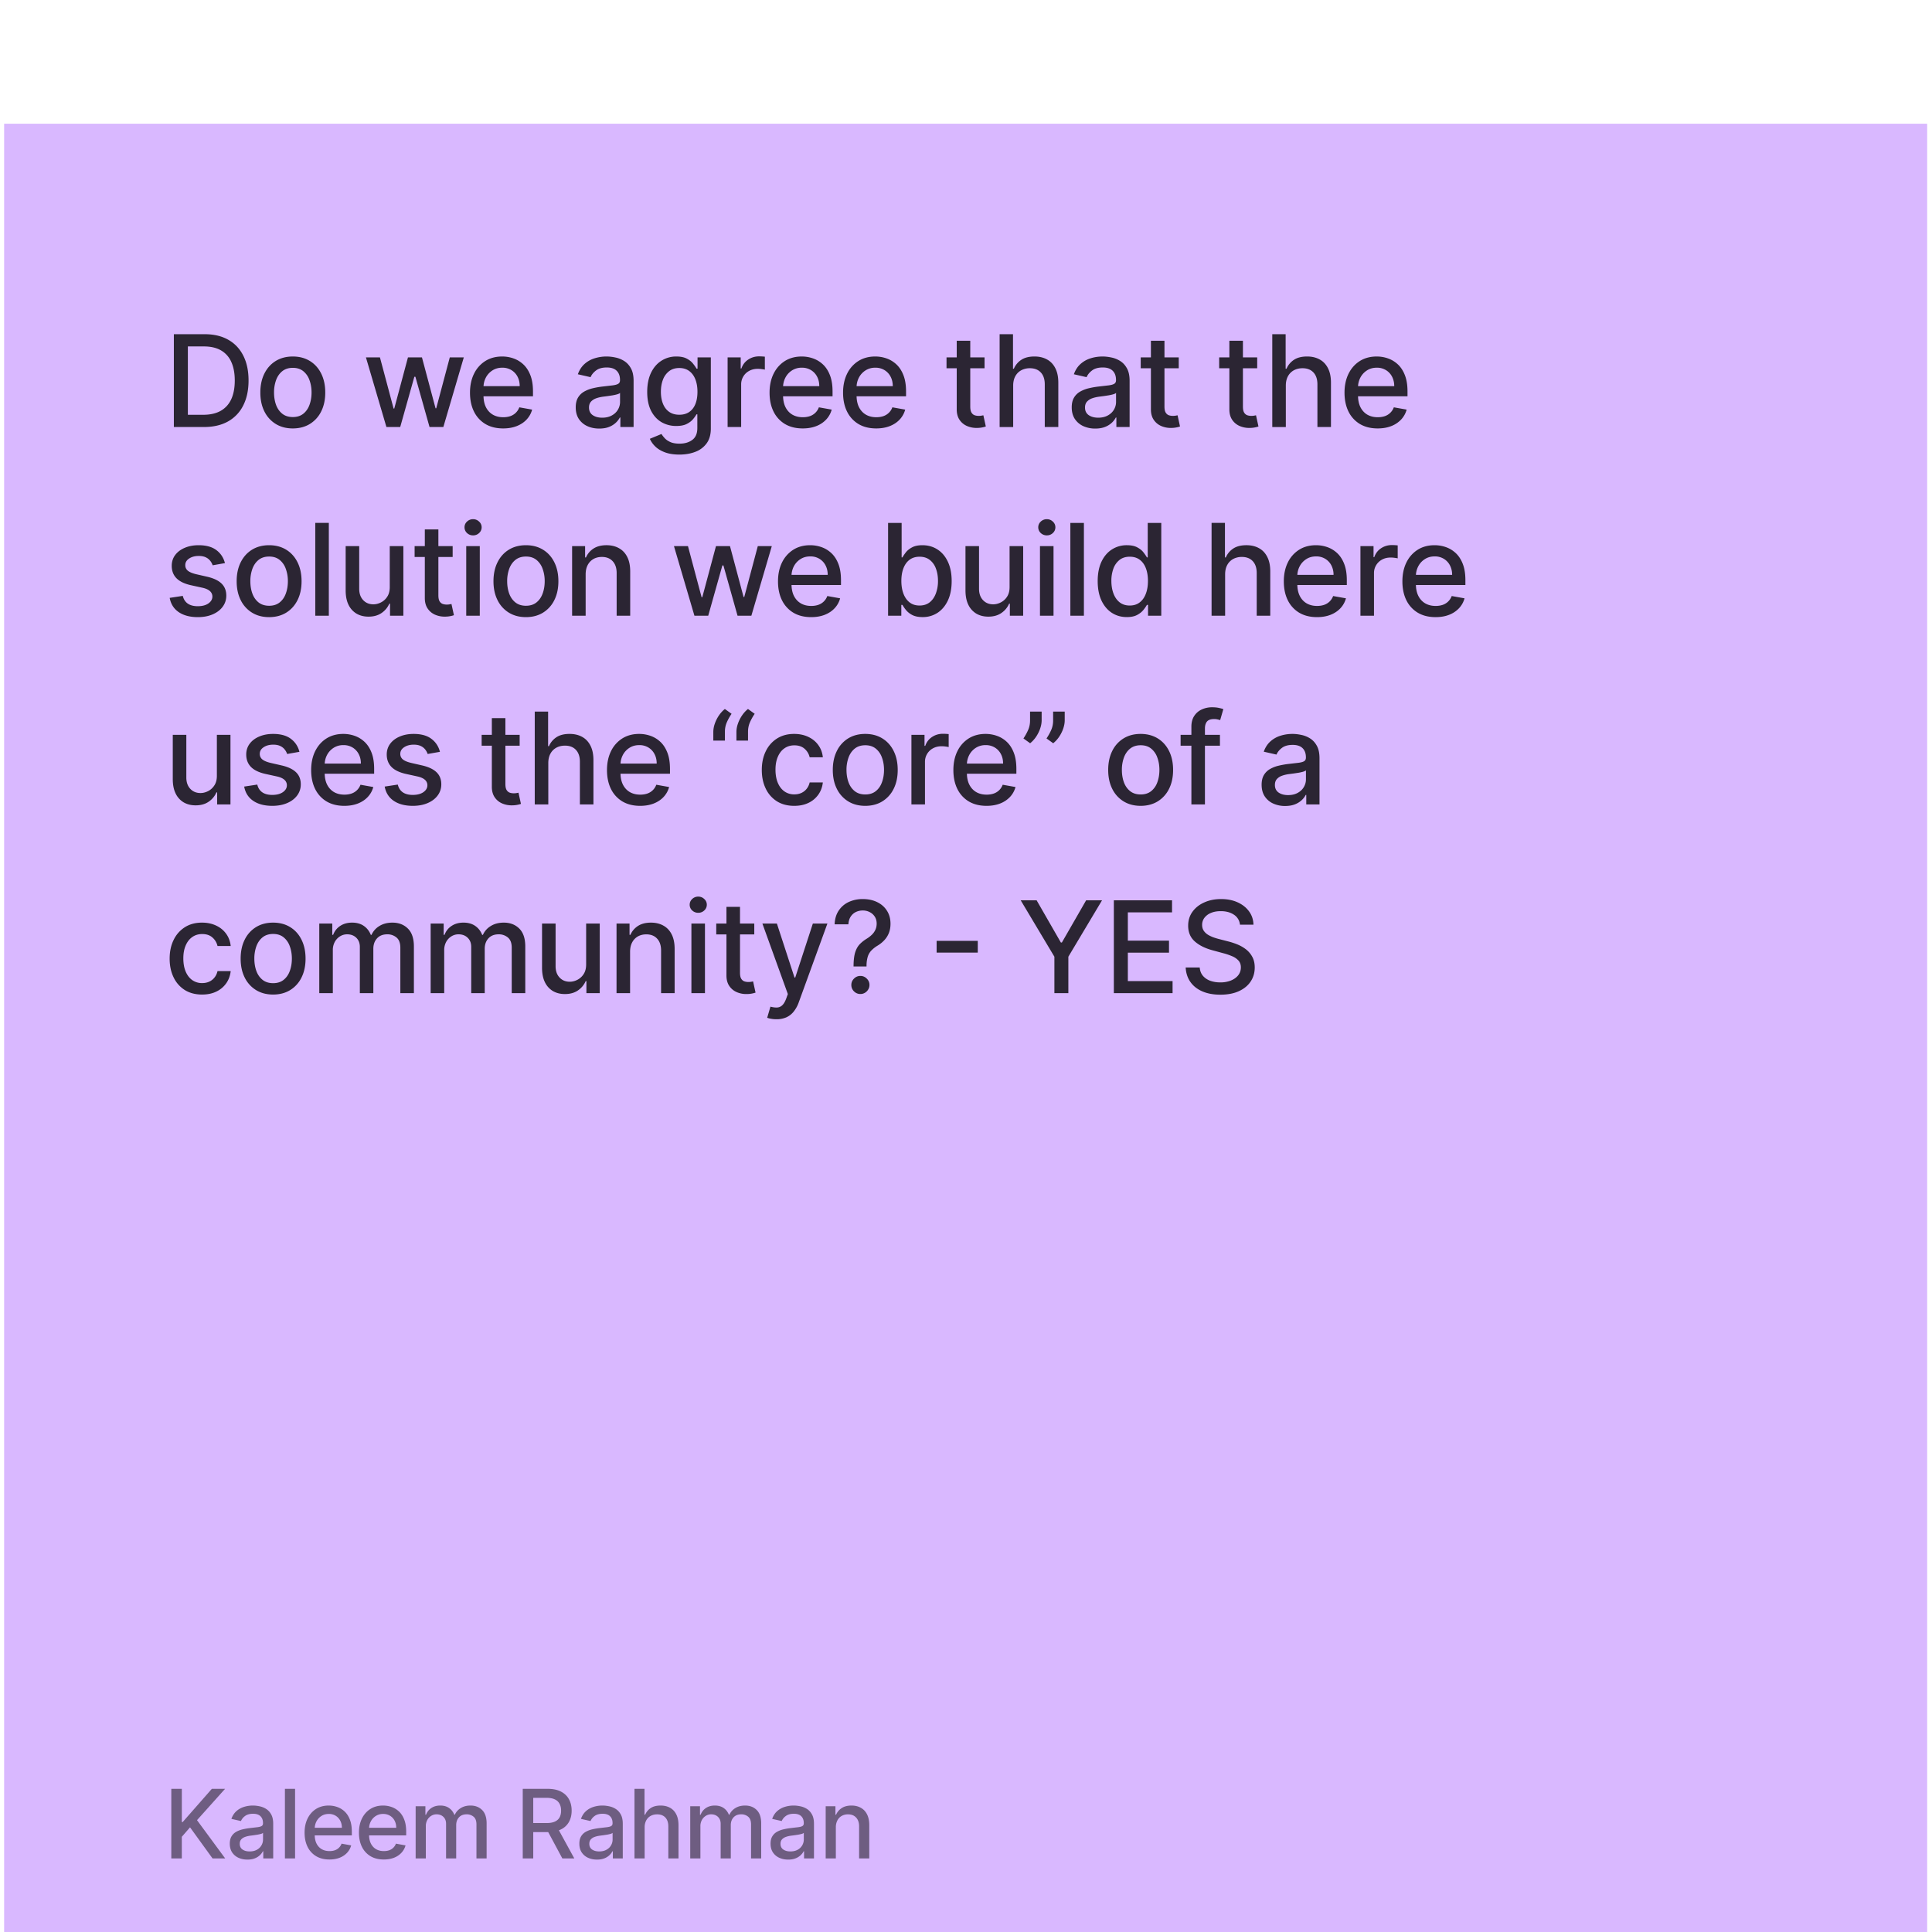 <svg xmlns="http://www.w3.org/2000/svg" width="215" height="215" fill="none"><g filter="url(#a)"><path fill="#D9B8FF" d="M.461.268h214v214h-214z"/><path fill="#000" fill-opacity=".8" d="M22.692 34.02h-3.344V23.692h3.45c1.012 0 1.88.207 2.607.62.726.41 1.283 1 1.67 1.77.39.767.585 1.686.585 2.759 0 1.076-.197 2-.59 2.774a4.141 4.141 0 0 1-1.695 1.785c-.74.414-1.634.62-2.683.62zm-1.785-1.361h1.7c.786 0 1.44-.148 1.96-.444.522-.3.912-.731 1.171-1.296.259-.568.388-1.26.388-2.078 0-.81-.13-1.498-.388-2.063a2.744 2.744 0 0 0-1.145-1.286c-.508-.292-1.138-.439-1.891-.439h-1.796v7.606zm11.676 1.518c-.726 0-1.36-.167-1.901-.5a3.367 3.367 0 0 1-1.261-1.396c-.3-.599-.449-1.298-.449-2.098 0-.804.15-1.507.449-2.108.3-.602.72-1.07 1.26-1.403.542-.332 1.176-.499 1.902-.499s1.36.167 1.901.5c.542.332.962.8 1.261 1.402.3.601.45 1.304.45 2.108 0 .8-.15 1.5-.45 2.098a3.376 3.376 0 0 1-1.26 1.397c-.542.332-1.176.499-1.902.499zm.005-1.266c.47 0 .86-.124 1.17-.373.31-.249.538-.58.686-.994.151-.413.227-.869.227-1.367 0-.494-.076-.948-.227-1.361a2.218 2.218 0 0 0-.686-1.004c-.31-.252-.7-.378-1.17-.378-.474 0-.867.126-1.18.378-.31.252-.54.587-.69 1.004a4.018 4.018 0 0 0-.223 1.361c0 .498.074.954.222 1.367.151.414.382.745.691.994.313.249.706.373 1.18.373zm10.415 1.11-2.28-7.747h1.559l1.518 5.689h.075l1.523-5.689h1.559l1.513 5.664h.075l1.508-5.664h1.559l-2.275 7.746H47.8l-1.574-5.593h-.116l-1.573 5.593h-1.533zm12.986.156c-.763 0-1.42-.163-1.971-.49a3.317 3.317 0 0 1-1.271-1.386c-.296-.599-.444-1.3-.444-2.103 0-.794.148-1.493.444-2.098a3.447 3.447 0 0 1 1.25-1.418c.538-.34 1.167-.509 1.886-.509.438 0 .861.072 1.271.217.41.145.779.372 1.105.68.326.31.583.712.772 1.206.188.491.282 1.088.282 1.79v.535h-6.158v-1.13h4.68c0-.396-.08-.748-.242-1.054a1.83 1.83 0 0 0-.68-.73 1.903 1.903 0 0 0-1.02-.268c-.423 0-.793.104-1.109.313a2.098 2.098 0 0 0-.726.806c-.168.33-.252.688-.252 1.075v.882c0 .518.09.958.272 1.322.185.363.442.64.772.832.33.188.714.282 1.155.282.285 0 .546-.04.781-.12a1.62 1.62 0 0 0 1.004-.983l1.427.256a2.59 2.59 0 0 1-.615 1.104c-.293.313-.66.557-1.105.732-.44.171-.943.257-1.508.257zm10.697.015c-.49 0-.934-.09-1.33-.272a2.243 2.243 0 0 1-.944-.802c-.229-.35-.343-.779-.343-1.286 0-.437.084-.797.252-1.08a1.86 1.86 0 0 1 .681-.67 3.55 3.55 0 0 1 .958-.373 9.515 9.515 0 0 1 1.08-.192l1.13-.131c.288-.037.498-.096.63-.177.13-.08.196-.212.196-.393v-.035c0-.44-.124-.782-.373-1.024-.245-.242-.612-.363-1.1-.363-.507 0-.907.112-1.2.338-.289.221-.489.469-.6.74l-1.417-.322c.168-.47.414-.85.736-1.14a2.986 2.986 0 0 1 1.125-.635 4.39 4.39 0 0 1 1.337-.202c.309 0 .637.037.983.111.35.07.676.202.978.393.306.192.557.466.752.823.195.353.292.811.292 1.376v5.144h-1.472v-1.059h-.06a2.147 2.147 0 0 1-.44.575 2.333 2.333 0 0 1-.751.47c-.306.124-.672.186-1.1.186zm.328-1.21c.417 0 .774-.083 1.07-.248.299-.164.526-.38.68-.645.158-.27.237-.556.237-.862v-1c-.053.055-.158.105-.312.152a4.831 4.831 0 0 1-.52.116c-.195.03-.385.06-.57.086l-.464.06c-.292.038-.56.1-.802.187-.238.088-.43.214-.575.378-.14.162-.211.377-.211.646 0 .373.138.655.413.847.276.188.627.283 1.054.283zm8.596 4.105c-.616 0-1.145-.08-1.59-.242-.44-.162-.8-.375-1.078-.64a2.691 2.691 0 0 1-.626-.873l1.296-.535c.091.148.212.305.364.47.154.167.363.31.625.428.266.118.607.176 1.024.176.571 0 1.044-.14 1.417-.418.373-.276.56-.716.56-1.322v-1.523h-.096a3.427 3.427 0 0 1-.394.55c-.168.202-.4.377-.696.525-.295.148-.68.221-1.154.221a3.227 3.227 0 0 1-1.655-.428c-.487-.29-.874-.715-1.16-1.276-.282-.565-.423-1.26-.423-2.083 0-.824.14-1.53.418-2.118.283-.589.67-1.04 1.16-1.352a3.017 3.017 0 0 1 1.67-.474c.48 0 .869.08 1.165.242.296.158.526.343.69.555.169.212.298.398.389.56h.11v-1.256h1.478v7.918c0 .666-.154 1.212-.463 1.64a2.73 2.73 0 0 1-1.256.947c-.525.205-1.117.308-1.776.308zm-.016-4.433c.434 0 .8-.101 1.1-.303.302-.205.531-.497.686-.877.158-.384.237-.843.237-1.377 0-.521-.078-.98-.232-1.377-.155-.397-.382-.706-.681-.928-.3-.225-.67-.338-1.11-.338-.453 0-.832.118-1.134.353a2.13 2.13 0 0 0-.686.948c-.152.4-.227.848-.227 1.342 0 .508.077.953.232 1.336.154.384.383.683.686.898.306.215.682.323 1.13.323zm5.377 1.366v-7.746h1.457v1.23h.08c.142-.416.39-.744.747-.983.36-.242.767-.363 1.22-.363a6.475 6.475 0 0 1 .641.035v1.443a2.71 2.71 0 0 0-.323-.056 3.086 3.086 0 0 0-.464-.035c-.356 0-.674.076-.953.227a1.686 1.686 0 0 0-.897 1.518v4.73H80.97zm8.355.157c-.763 0-1.42-.163-1.972-.49a3.318 3.318 0 0 1-1.27-1.386c-.297-.599-.444-1.3-.444-2.103 0-.794.147-1.493.443-2.098.3-.606.717-1.078 1.251-1.418.538-.34 1.167-.509 1.886-.509.437 0 .861.072 1.271.217.41.145.779.372 1.105.68.326.31.583.712.771 1.206.189.491.283 1.088.283 1.79v.535h-6.158v-1.13h4.68c0-.396-.08-.748-.242-1.054a1.83 1.83 0 0 0-.68-.73 1.903 1.903 0 0 0-1.02-.268 1.97 1.97 0 0 0-1.11.313 2.098 2.098 0 0 0-.725.806 2.33 2.33 0 0 0-.252 1.075v.882c0 .518.09.958.272 1.322.185.363.442.64.771.832.33.188.715.282 1.155.282.286 0 .547-.04.782-.12a1.62 1.62 0 0 0 1.004-.983l1.427.256a2.59 2.59 0 0 1-.615 1.104 2.986 2.986 0 0 1-1.105.732c-.44.171-.943.257-1.508.257zm8.18 0c-.764 0-1.421-.163-1.973-.49a3.317 3.317 0 0 1-1.27-1.386c-.296-.599-.444-1.3-.444-2.103 0-.794.148-1.493.444-2.098a3.447 3.447 0 0 1 1.25-1.418c.538-.34 1.167-.509 1.886-.509.438 0 .861.072 1.271.217.41.145.779.372 1.105.68.326.31.583.712.771 1.206.189.491.283 1.088.283 1.79v.535h-6.158v-1.13h4.68c0-.396-.08-.748-.242-1.054a1.83 1.83 0 0 0-.68-.73 1.903 1.903 0 0 0-1.02-.268 1.97 1.97 0 0 0-1.109.313 2.098 2.098 0 0 0-.726.806 2.33 2.33 0 0 0-.252 1.075v.882c0 .518.09.958.272 1.322.185.363.442.64.772.832.33.188.714.282 1.154.282.286 0 .547-.04.782-.12a1.62 1.62 0 0 0 1.004-.983l1.427.256a2.58 2.58 0 0 1-.615 1.104c-.293.313-.66.557-1.105.732-.44.171-.943.257-1.508.257zm12.058-7.903v1.21h-4.231v-1.21h4.231zm-3.096-1.856h1.507v7.328c0 .293.044.513.132.66.087.145.2.244.338.298.141.05.294.076.458.076.121 0 .227-.008.318-.025l.212-.04.272 1.245a2.507 2.507 0 0 1-.373.1 2.958 2.958 0 0 1-.605.061 2.658 2.658 0 0 1-1.11-.211 1.904 1.904 0 0 1-.832-.686c-.212-.31-.317-.698-.317-1.165v-7.64zm6.282 5.003v4.6h-1.508V23.69h1.488v3.844h.096a2.23 2.23 0 0 1 .832-.994c.373-.245.861-.368 1.463-.368.531 0 .995.11 1.392.328.4.218.709.545.928.978.222.43.332.969.332 1.614v4.927h-1.507v-4.745c0-.569-.147-1.009-.439-1.322-.293-.316-.7-.474-1.221-.474a2 2 0 0 0-.958.227 1.641 1.641 0 0 0-.661.666c-.158.29-.237.639-.237 1.049zm9.134 4.771a3.16 3.16 0 0 1-1.332-.272 2.247 2.247 0 0 1-.943-.802c-.228-.35-.343-.779-.343-1.286 0-.437.084-.797.253-1.08a1.86 1.86 0 0 1 .68-.67 3.56 3.56 0 0 1 .959-.373 9.488 9.488 0 0 1 1.079-.192l1.13-.131c.289-.037.499-.096.63-.177.131-.08.197-.212.197-.393v-.035c0-.44-.125-.782-.373-1.024-.246-.242-.612-.363-1.1-.363-.508 0-.908.112-1.2.338-.289.221-.489.469-.6.74l-1.418-.322c.169-.47.414-.85.737-1.14a2.987 2.987 0 0 1 1.124-.635c.424-.135.87-.202 1.337-.202.309 0 .637.037.983.111.35.07.676.202.979.393.306.192.556.466.751.823.195.353.293.811.293 1.376v5.144h-1.473v-1.059h-.06a2.158 2.158 0 0 1-.439.575 2.335 2.335 0 0 1-.752.47c-.306.124-.672.186-1.099.186zm.328-1.21c.417 0 .773-.083 1.069-.248.299-.164.526-.38.681-.645.158-.27.237-.556.237-.862v-1c-.054.055-.158.105-.313.152a4.81 4.81 0 0 1-.519.116c-.195.03-.385.06-.57.086l-.464.06c-.293.038-.56.1-.802.187a1.39 1.39 0 0 0-.575.378c-.141.162-.212.377-.212.646 0 .373.138.655.414.847.275.188.627.283 1.054.283zm8.963-6.708v1.21h-4.231v-1.21h4.231zm-3.097-1.856h1.508v7.328c0 .293.044.513.132.66.087.145.2.244.337.298.142.05.295.076.459.076.121 0 .227-.008.318-.025l.212-.04.272 1.245a2.543 2.543 0 0 1-.373.1 2.958 2.958 0 0 1-.605.061 2.658 2.658 0 0 1-1.11-.211 1.904 1.904 0 0 1-.832-.686c-.212-.31-.318-.698-.318-1.165v-7.64zm11.827 1.856v1.21h-4.231v-1.21h4.231zm-3.096-1.856h1.508v7.328c0 .293.043.513.131.66.087.145.2.244.338.298.141.05.294.076.459.076.121 0 .227-.008.317-.025l.212-.04.272 1.245a2.507 2.507 0 0 1-.373.1 2.958 2.958 0 0 1-.605.061 2.65 2.65 0 0 1-1.109-.211 1.907 1.907 0 0 1-.833-.686c-.211-.31-.317-.698-.317-1.165v-7.64zm6.282 5.003v4.6h-1.507V23.69h1.487v3.844h.096a2.23 2.23 0 0 1 .832-.994c.373-.245.861-.368 1.463-.368.531 0 .995.11 1.392.328.4.218.709.545.928.978.222.43.333.969.333 1.614v4.927h-1.508v-4.745c0-.569-.147-1.009-.439-1.322-.293-.316-.699-.474-1.221-.474-.356 0-.675.076-.958.227a1.641 1.641 0 0 0-.661.666c-.158.29-.237.639-.237 1.049zm10.218 4.756c-.763 0-1.42-.163-1.972-.49a3.322 3.322 0 0 1-1.271-1.386c-.295-.599-.443-1.3-.443-2.103 0-.794.148-1.493.443-2.098.3-.606.717-1.078 1.251-1.418.538-.34 1.167-.509 1.886-.509.437 0 .861.072 1.271.217.41.145.779.372 1.105.68.326.31.583.712.771 1.206.189.491.283 1.088.283 1.79v.535h-6.158v-1.13h4.68a2.23 2.23 0 0 0-.242-1.054 1.825 1.825 0 0 0-.681-.73 1.9 1.9 0 0 0-1.019-.268c-.423 0-.793.104-1.109.313a2.092 2.092 0 0 0-.726.806 2.33 2.33 0 0 0-.252 1.075v.882c0 .518.09.958.272 1.322.185.363.442.64.772.832.329.188.714.282 1.154.282.286 0 .547-.04.782-.12a1.618 1.618 0 0 0 1.004-.983l1.427.256a2.58 2.58 0 0 1-.615 1.104 2.987 2.987 0 0 1-1.105.732c-.44.171-.943.257-1.508.257zM25.032 49.165l-1.367.242a1.621 1.621 0 0 0-.272-.499 1.348 1.348 0 0 0-.494-.388c-.209-.101-.47-.152-.782-.152-.427 0-.784.096-1.07.288-.285.188-.428.432-.428.731a.77.77 0 0 0 .288.626c.191.157.5.287.927.388l1.231.282c.713.165 1.244.419 1.594.762.35.343.524.788.524 1.336 0 .464-.134.878-.403 1.24-.266.36-.637.643-1.115.848-.474.205-1.024.308-1.649.308-.867 0-1.575-.185-2.123-.555-.548-.373-.884-.903-1.009-1.589l1.458-.221c.09.38.277.667.56.862.282.192.65.287 1.104.287.494 0 .89-.102 1.185-.307.296-.209.444-.463.444-.762a.792.792 0 0 0-.272-.61c-.179-.165-.453-.29-.822-.373l-1.312-.288c-.723-.164-1.257-.427-1.604-.786-.343-.36-.514-.816-.514-1.367 0-.457.128-.858.383-1.2.256-.343.609-.61 1.06-.802.45-.195.966-.293 1.548-.293.837 0 1.496.182 1.977.545.48.36.798.842.953 1.447zm4.916 6.012c-.726 0-1.36-.167-1.901-.5a3.367 3.367 0 0 1-1.261-1.396c-.3-.599-.449-1.298-.449-2.098 0-.804.15-1.507.449-2.108.3-.602.72-1.07 1.26-1.403.542-.332 1.176-.499 1.902-.499s1.36.167 1.901.5c.542.332.962.8 1.261 1.401.3.602.449 1.305.449 2.109 0 .8-.15 1.5-.449 2.098-.3.598-.72 1.064-1.26 1.397-.542.332-1.176.499-1.902.499zm.005-1.266c.47 0 .86-.124 1.17-.373.31-.249.538-.58.686-.994.151-.413.227-.869.227-1.366a3.94 3.94 0 0 0-.227-1.362 2.22 2.22 0 0 0-.686-1.004c-.31-.252-.7-.378-1.17-.378-.474 0-.867.126-1.18.378-.31.252-.54.587-.691 1.004a4.016 4.016 0 0 0-.222 1.361c0 .498.074.954.222 1.367.151.414.382.745.69.994.314.249.707.373 1.181.373zm6.64-9.22v10.33h-1.507V44.69h1.508zm6.78 7.117v-4.534h1.514v7.746h-1.483v-1.34h-.08a2.418 2.418 0 0 1-.858 1.034c-.39.272-.876.408-1.458.408-.497 0-.938-.109-1.321-.327a2.3 2.3 0 0 1-.898-.984c-.215-.434-.323-.97-.323-1.609v-4.927h1.508v4.746c0 .528.147.948.44 1.26.292.313.672.47 1.139.47.282 0 .563-.071.842-.212a1.78 1.78 0 0 0 .701-.64c.188-.287.28-.65.278-1.09zm7-4.534v1.21H46.14v-1.21h4.232zm-3.097-1.856h1.508v7.328c0 .292.044.513.13.66a.688.688 0 0 0 .339.298c.141.05.294.076.459.076.12 0 .227-.008.317-.025l.212-.04.273 1.245a2.546 2.546 0 0 1-.373.1 2.963 2.963 0 0 1-.606.061 2.656 2.656 0 0 1-1.11-.211 1.904 1.904 0 0 1-.831-.686c-.212-.31-.318-.698-.318-1.165v-7.64zm4.608 9.602v-7.746h1.508v7.746h-1.508zm.762-8.941a.959.959 0 0 1-.676-.263.853.853 0 0 1-.277-.635.84.84 0 0 1 .277-.635.949.949 0 0 1 .676-.268.93.93 0 0 1 .67.268.835.835 0 0 1 .283.635.846.846 0 0 1-.282.636.941.941 0 0 1-.671.262zm5.882 9.098c-.727 0-1.36-.167-1.902-.5a3.367 3.367 0 0 1-1.26-1.396c-.3-.599-.45-1.298-.45-2.098 0-.804.15-1.507.45-2.108.299-.602.72-1.07 1.26-1.403.542-.332 1.175-.499 1.902-.499.726 0 1.36.167 1.901.5.541.332.962.8 1.26 1.401.3.602.45 1.305.45 2.109 0 .8-.15 1.5-.45 2.098a3.363 3.363 0 0 1-1.26 1.397c-.541.332-1.175.499-1.901.499zm.005-1.266c.47 0 .86-.124 1.17-.373.31-.249.538-.58.686-.994.151-.413.227-.869.227-1.366a3.94 3.94 0 0 0-.227-1.362 2.218 2.218 0 0 0-.686-1.004c-.31-.252-.7-.378-1.17-.378-.474 0-.868.126-1.18.378-.31.252-.54.587-.691 1.004a4.018 4.018 0 0 0-.222 1.361c0 .498.074.954.222 1.367.151.414.381.745.69.994.313.249.707.373 1.18.373zm6.64-3.49v4.6h-1.507v-7.747h1.447v1.26h.096c.178-.41.457-.739.837-.988.383-.248.866-.373 1.448-.373.527 0 .99.111 1.386.333.397.218.705.545.923.978.219.434.328.97.328 1.61v4.926h-1.508v-4.745c0-.562-.146-1-.439-1.316-.292-.32-.694-.48-1.205-.48-.35 0-.66.076-.933.227a1.633 1.633 0 0 0-.64.666c-.155.29-.232.639-.232 1.049zm12.106 4.6L75 47.273h1.559l1.518 5.689h.076l1.523-5.689h1.558l1.513 5.664h.076l1.508-5.664h1.558l-2.275 7.746h-1.538l-1.573-5.593h-.116l-1.574 5.593H77.28zm12.987.156c-.764 0-1.42-.163-1.972-.49a3.316 3.316 0 0 1-1.271-1.386c-.296-.599-.444-1.3-.444-2.103 0-.794.148-1.493.444-2.098a3.46 3.46 0 0 1 1.25-1.418c.538-.34 1.167-.509 1.887-.509.437 0 .86.072 1.27.217.41.145.78.371 1.105.68.326.31.584.712.772 1.206.188.491.282 1.088.282 1.79v.535h-6.158v-1.13h4.68c0-.396-.08-.748-.242-1.054a1.83 1.83 0 0 0-.68-.73 1.902 1.902 0 0 0-1.02-.268c-.423 0-.793.104-1.109.313a2.1 2.1 0 0 0-.726.806 2.33 2.33 0 0 0-.252 1.075v.882c0 .518.09.959.272 1.322.185.363.442.64.772.832.33.188.714.282 1.155.282.286 0 .546-.04.781-.12a1.62 1.62 0 0 0 1.004-.983l1.427.256c-.114.42-.319.788-.615 1.104-.292.313-.66.557-1.104.732-.44.171-.944.257-1.508.257zm8.563-.157V44.692h1.508v3.838h.091c.088-.162.214-.348.378-.56.165-.212.394-.397.686-.555.293-.161.679-.242 1.16-.242.626 0 1.184.158 1.675.474.491.316.876.772 1.155 1.367.282.595.423 1.311.423 2.148 0 .838-.139 1.555-.418 2.154-.279.595-.663 1.054-1.15 1.377a2.98 2.98 0 0 1-1.67.479c-.47 0-.855-.08-1.155-.237a2.191 2.191 0 0 1-.695-.555 4.15 4.15 0 0 1-.389-.565h-.126v1.206h-1.473zm1.478-3.873c0 .545.079 1.022.237 1.433.158.41.387.73.686.963.299.229.666.343 1.1.343.45 0 .827-.12 1.129-.358.303-.242.531-.57.686-.984a3.89 3.89 0 0 0 .237-1.397c0-.51-.077-.97-.232-1.377a2.105 2.105 0 0 0-.686-.963c-.302-.235-.681-.353-1.134-.353-.438 0-.807.113-1.11.338-.299.225-.526.54-.681.943-.155.404-.232.874-.232 1.412zm12.042.66v-4.533h1.513v7.746h-1.482v-1.34h-.081a2.418 2.418 0 0 1-.857 1.034c-.39.272-.876.408-1.458.408-.498 0-.938-.109-1.321-.327a2.307 2.307 0 0 1-.898-.984c-.215-.434-.323-.97-.323-1.609v-4.927h1.508v4.746c0 .528.146.948.439 1.26.293.313.672.47 1.14.47.282 0 .563-.071.842-.212a1.78 1.78 0 0 0 .701-.64c.188-.287.281-.65.277-1.09zm3.383 3.213v-7.746h1.508v7.746h-1.508zm.762-8.941a.96.96 0 0 1-.676-.263.852.852 0 0 1-.277-.635.84.84 0 0 1 .277-.635.95.95 0 0 1 .676-.268c.262 0 .486.09.671.268a.836.836 0 0 1 .282.635.846.846 0 0 1-.282.636.942.942 0 0 1-.671.262zm4.127-1.387V55.02h-1.508V44.692h1.508zm4.772 10.48c-.625 0-1.183-.16-1.674-.48-.488-.322-.871-.781-1.15-1.376-.276-.599-.414-1.316-.414-2.154 0-.837.14-1.553.419-2.148.282-.595.669-1.05 1.16-1.367a3.016 3.016 0 0 1 1.669-.474c.481 0 .868.08 1.16.242.296.158.525.343.686.555.165.212.292.398.383.56h.091v-3.838h1.508V55.02h-1.473v-1.205h-.126a4.044 4.044 0 0 1-.393.565c-.168.212-.4.397-.696.555-.296.158-.679.237-1.15.237zm.333-1.286c.434 0 .8-.114 1.099-.343.303-.232.532-.553.686-.963.158-.41.237-.888.237-1.433 0-.538-.077-1.008-.232-1.412-.154-.403-.381-.718-.681-.943-.299-.225-.669-.338-1.109-.338-.454 0-.832.118-1.135.353a2.165 2.165 0 0 0-.686.963 3.936 3.936 0 0 0-.227 1.377c0 .518.078.984.232 1.397.155.414.384.742.686.984.306.238.683.358 1.13.358zm10.611-3.465v4.6h-1.508V44.69h1.488v3.844h.096c.181-.417.459-.748.832-.994.373-.245.861-.368 1.463-.368.531 0 .995.11 1.392.328.4.218.709.545.927.978.222.43.333.969.333 1.614v4.927h-1.508v-4.745c0-.569-.146-1.009-.438-1.322-.293-.316-.7-.474-1.221-.474a2 2 0 0 0-.958.227 1.641 1.641 0 0 0-.661.666c-.158.29-.237.639-.237 1.049zm10.218 4.756c-.763 0-1.42-.163-1.972-.49a3.316 3.316 0 0 1-1.271-1.386c-.296-.599-.444-1.3-.444-2.103 0-.794.148-1.493.444-2.098a3.442 3.442 0 0 1 1.251-1.418c.538-.34 1.167-.509 1.886-.509.437 0 .861.072 1.271.217.41.145.778.371 1.105.68.326.31.583.712.771 1.206.188.491.283 1.088.283 1.79v.535h-6.158v-1.13h4.68a2.23 2.23 0 0 0-.242-1.054 1.832 1.832 0 0 0-.681-.73 1.903 1.903 0 0 0-1.019-.268c-.423 0-.793.104-1.109.313a2.103 2.103 0 0 0-.727.806 2.33 2.33 0 0 0-.252 1.075v.882c0 .518.091.959.273 1.322.185.363.442.64.771.832.33.188.715.282 1.155.282.286 0 .547-.04.782-.12a1.618 1.618 0 0 0 1.004-.983l1.427.256c-.115.42-.32.788-.616 1.104-.292.313-.66.557-1.104.732-.44.171-.943.257-1.508.257zm4.84-.157v-7.746h1.458v1.23h.081c.141-.416.39-.744.746-.983.36-.242.767-.363 1.221-.363a6.424 6.424 0 0 1 .64.035v1.443a2.683 2.683 0 0 0-.323-.056 3.075 3.075 0 0 0-.464-.035c-.356 0-.674.076-.953.227a1.68 1.68 0 0 0-.655.62 1.673 1.673 0 0 0-.243.898v4.73h-1.508zm8.356.157c-.763 0-1.42-.163-1.972-.49a3.322 3.322 0 0 1-1.271-1.386c-.296-.599-.444-1.3-.444-2.103 0-.794.148-1.493.444-2.098a3.45 3.45 0 0 1 1.251-1.418c.538-.34 1.167-.509 1.886-.509.437 0 .861.072 1.271.217.41.145.778.371 1.105.68.326.31.583.712.771 1.206.189.491.283 1.088.283 1.79v.535h-6.158v-1.13h4.68a2.23 2.23 0 0 0-.242-1.054 1.832 1.832 0 0 0-.681-.73 1.903 1.903 0 0 0-1.019-.268c-.423 0-.793.104-1.109.313a2.092 2.092 0 0 0-.726.806 2.32 2.32 0 0 0-.253 1.075v.882c0 .518.091.959.273 1.322.185.363.442.64.771.832.33.188.715.282 1.155.282.286 0 .547-.04.782-.12a1.618 1.618 0 0 0 1.004-.983l1.427.256a2.59 2.59 0 0 1-.615 1.104 2.987 2.987 0 0 1-1.105.732c-.44.171-.943.257-1.508.257zM24.134 72.807v-4.533h1.513v7.746h-1.482v-1.34h-.081a2.418 2.418 0 0 1-.858 1.034c-.39.272-.875.408-1.457.408-.498 0-.938-.109-1.321-.327a2.3 2.3 0 0 1-.898-.984c-.215-.434-.323-.97-.323-1.609v-4.927h1.508v4.746c0 .528.146.948.439 1.26.292.313.672.47 1.14.47.282 0 .563-.071.842-.212.282-.141.516-.355.7-.64.19-.286.282-.65.278-1.09zm9.188-2.642-1.367.242a1.619 1.619 0 0 0-.272-.499 1.348 1.348 0 0 0-.494-.388c-.209-.101-.47-.152-.782-.152-.427 0-.784.096-1.07.288-.285.188-.428.432-.428.731a.77.77 0 0 0 .288.626c.191.157.5.287.928.388l1.23.282c.713.165 1.244.419 1.594.762.35.343.524.788.524 1.336 0 .464-.134.878-.403 1.24-.266.36-.637.643-1.115.848-.474.205-1.024.308-1.649.308-.867 0-1.575-.185-2.123-.555-.548-.373-.884-.903-1.009-1.589l1.458-.222c.09.38.277.668.56.863.282.192.65.287 1.104.287.494 0 .89-.102 1.185-.307.296-.209.444-.462.444-.762a.791.791 0 0 0-.272-.61c-.179-.165-.453-.29-.822-.373l-1.312-.288c-.723-.164-1.257-.427-1.603-.786-.343-.36-.515-.816-.515-1.367 0-.457.128-.858.383-1.2.256-.343.609-.61 1.06-.802.45-.195.966-.293 1.548-.293.837 0 1.496.182 1.977.545.48.36.798.842.953 1.447zm4.992 6.012c-.764 0-1.42-.163-1.972-.49a3.317 3.317 0 0 1-1.271-1.386c-.296-.599-.444-1.3-.444-2.103 0-.794.148-1.493.444-2.098.3-.605.716-1.078 1.25-1.417.538-.34 1.167-.51 1.887-.51.437 0 .86.072 1.27.217.41.145.779.371 1.105.68.326.31.584.712.772 1.206.188.491.282 1.088.282 1.79v.535H35.48v-1.13h4.68c0-.396-.08-.748-.242-1.054a1.83 1.83 0 0 0-.68-.73 1.902 1.902 0 0 0-1.02-.268 1.97 1.97 0 0 0-1.109.313 2.099 2.099 0 0 0-.726.806 2.33 2.33 0 0 0-.252 1.075v.882c0 .518.09.959.272 1.322.185.363.442.64.772.832.33.188.714.282 1.155.282.286 0 .546-.04.782-.12a1.62 1.62 0 0 0 1.004-.983l1.426.256c-.114.42-.319.788-.615 1.104-.292.313-.66.557-1.104.732-.44.171-.944.257-1.508.257zm10.645-6.012-1.367.242a1.619 1.619 0 0 0-.272-.499 1.348 1.348 0 0 0-.494-.388c-.209-.101-.47-.152-.782-.152-.427 0-.783.096-1.07.288-.285.188-.428.432-.428.731a.77.77 0 0 0 .288.626c.191.157.5.287.927.388l1.231.282c.713.165 1.244.419 1.594.762.35.343.524.788.524 1.336 0 .464-.134.878-.403 1.24-.266.36-.637.643-1.115.848-.474.205-1.024.308-1.649.308-.867 0-1.575-.185-2.123-.555-.548-.373-.884-.903-1.009-1.589l1.458-.222c.09.38.277.668.56.863.282.192.65.287 1.104.287.494 0 .89-.102 1.185-.307.296-.209.444-.462.444-.762a.791.791 0 0 0-.272-.61c-.179-.165-.453-.29-.822-.373l-1.312-.288c-.723-.164-1.257-.427-1.603-.786-.343-.36-.515-.816-.515-1.367 0-.457.128-.858.383-1.2.256-.343.609-.61 1.06-.802.45-.195.966-.293 1.548-.293.837 0 1.496.182 1.977.545.48.36.798.842.953 1.447zm8.871-1.891v1.21H53.6v-1.21h4.231zm-3.096-1.856h1.508v7.328c0 .293.043.513.13.66.088.145.2.244.339.298.141.05.294.076.459.076.12 0 .227-.008.317-.025l.212-.04.273 1.245a2.546 2.546 0 0 1-.374.1 2.963 2.963 0 0 1-.605.061 2.656 2.656 0 0 1-1.11-.211 1.904 1.904 0 0 1-.832-.686c-.211-.31-.317-.698-.317-1.165v-7.64zm6.283 5.003v4.6h-1.508V65.69h1.487v3.844h.096a2.24 2.24 0 0 1 .832-.994c.374-.245.861-.368 1.463-.368.531 0 .995.11 1.392.328.4.218.71.545.928.978.222.43.333.969.333 1.614v4.927h-1.508v-4.745c0-.569-.147-1.009-.439-1.322-.293-.316-.7-.474-1.22-.474-.357 0-.676.076-.959.227a1.635 1.635 0 0 0-.66.666c-.158.29-.237.639-.237 1.049zm10.217 4.756c-.763 0-1.42-.163-1.971-.49a3.317 3.317 0 0 1-1.271-1.386c-.296-.599-.444-1.3-.444-2.103 0-.794.148-1.493.444-2.098a3.444 3.444 0 0 1 1.25-1.417c.538-.34 1.167-.51 1.886-.51.438 0 .861.072 1.271.217.41.145.779.371 1.105.68.326.31.583.712.771 1.206.189.491.283 1.088.283 1.79v.535H68.4v-1.13h4.68c0-.396-.08-.748-.242-1.054a1.83 1.83 0 0 0-.68-.73 1.903 1.903 0 0 0-1.02-.268c-.423 0-.793.104-1.109.313a2.1 2.1 0 0 0-.726.806 2.33 2.33 0 0 0-.252 1.075v.882c0 .518.09.959.272 1.322.185.363.442.64.772.832.33.188.714.282 1.155.282.285 0 .546-.04.781-.12a1.62 1.62 0 0 0 1.004-.983l1.427.256a2.59 2.59 0 0 1-.615 1.104c-.293.313-.66.557-1.105.732-.44.171-.943.257-1.508.257zm8.146-7.258v-.968a2.8 2.8 0 0 1 .161-.902c.108-.317.257-.62.449-.908.192-.29.417-.537.676-.742l.746.535c-.205.3-.38.612-.524.938-.145.326-.217.68-.217 1.064v.983H79.38zm2.572 0v-.968a2.8 2.8 0 0 1 .161-.902c.108-.317.257-.62.449-.908.192-.29.417-.537.676-.742l.746.535c-.205.3-.38.612-.524.938-.145.326-.217.68-.217 1.064v.983h-1.291zm6.435 7.258c-.75 0-1.395-.17-1.937-.51a3.373 3.373 0 0 1-1.24-1.417c-.29-.602-.434-1.29-.434-2.067 0-.787.148-1.482.444-2.083a3.4 3.4 0 0 1 1.25-1.417c.539-.34 1.172-.51 1.902-.51.588 0 1.113.11 1.573.328.461.215.833.518 1.115.908.286.39.456.845.51 1.366h-1.468a1.759 1.759 0 0 0-.555-.938c-.286-.262-.67-.393-1.15-.393-.42 0-.788.111-1.104.333-.313.218-.557.531-.732.938-.174.403-.262.88-.262 1.432 0 .565.086 1.053.257 1.463.172.41.414.728.727.953a1.87 1.87 0 0 0 1.114.338c.286 0 .545-.052.777-.156.235-.108.432-.261.59-.46.161-.198.274-.436.338-.715h1.467c-.053.5-.216.948-.489 1.341a2.815 2.815 0 0 1-1.094.928c-.454.225-.987.338-1.599.338zm7.902 0c-.727 0-1.36-.167-1.902-.5a3.368 3.368 0 0 1-1.26-1.396c-.3-.599-.45-1.298-.45-2.098 0-.804.15-1.507.45-2.109a3.371 3.371 0 0 1 1.26-1.402c.542-.332 1.175-.499 1.902-.499.726 0 1.36.167 1.901.5.541.332.962.8 1.26 1.401.3.602.45 1.305.45 2.109 0 .8-.15 1.5-.45 2.098a3.363 3.363 0 0 1-1.26 1.397c-.541.332-1.175.499-1.901.499zm.005-1.266c.47 0 .86-.124 1.17-.373.31-.249.538-.58.686-.994.151-.413.227-.869.227-1.367 0-.494-.076-.948-.227-1.361a2.22 2.22 0 0 0-.686-1.004c-.31-.252-.7-.378-1.17-.378-.474 0-.868.126-1.18.378-.31.252-.54.587-.691 1.004a4.016 4.016 0 0 0-.222 1.361c0 .498.074.954.222 1.367.151.414.381.745.69.994.313.249.707.373 1.18.373zm5.133 1.11v-7.747h1.457v1.23h.081c.141-.416.39-.744.746-.983.36-.242.767-.363 1.221-.363a6.492 6.492 0 0 1 .64.035v1.443a2.694 2.694 0 0 0-.322-.056 3.095 3.095 0 0 0-.464-.035c-.357 0-.675.076-.954.227a1.686 1.686 0 0 0-.897 1.518v4.73h-1.508zm8.355.156c-.763 0-1.42-.163-1.972-.49a3.314 3.314 0 0 1-1.27-1.386c-.296-.599-.444-1.3-.444-2.103 0-.794.148-1.493.444-2.098a3.447 3.447 0 0 1 1.25-1.417c.538-.34 1.167-.51 1.886-.51.438 0 .861.072 1.271.217a3.08 3.08 0 0 1 1.105.68c.326.31.583.712.771 1.206.189.491.283 1.088.283 1.79v.535h-6.158v-1.13h4.68c0-.396-.08-.748-.242-1.054a1.825 1.825 0 0 0-.681-.73 1.9 1.9 0 0 0-1.018-.268 1.97 1.97 0 0 0-1.11.313 2.092 2.092 0 0 0-.726.806 2.33 2.33 0 0 0-.252 1.075v.882c0 .518.09.959.272 1.322.185.363.442.64.772.832.329.188.714.282 1.154.282.286 0 .547-.04.782-.12a1.618 1.618 0 0 0 1.004-.983l1.427.256a2.58 2.58 0 0 1-.615 1.104 2.987 2.987 0 0 1-1.105.732c-.44.171-.943.257-1.508.257zm6.137-10.485v.968c0 .286-.054.587-.161.903a3.867 3.867 0 0 1-.444.903 3.266 3.266 0 0 1-.676.746l-.746-.535c.198-.289.369-.596.514-.923.148-.326.222-.685.222-1.079v-.983h1.291zm2.567 0v.968c0 .286-.054.587-.161.903a3.867 3.867 0 0 1-.444.903 3.266 3.266 0 0 1-.676.746l-.746-.535c.198-.289.369-.596.514-.923.148-.326.222-.685.222-1.079v-.983h1.291zm8.449 10.485c-.726 0-1.36-.167-1.901-.5a3.362 3.362 0 0 1-1.261-1.396c-.299-.599-.449-1.298-.449-2.098 0-.804.15-1.507.449-2.109a3.354 3.354 0 0 1 1.261-1.402c.541-.332 1.175-.499 1.901-.499s1.36.167 1.901.5c.542.332.962.8 1.261 1.401.299.602.449 1.305.449 2.109 0 .8-.15 1.5-.449 2.098a3.362 3.362 0 0 1-1.261 1.397c-.541.332-1.175.499-1.901.499zm.005-1.266c.471 0 .861-.124 1.17-.373a2.19 2.19 0 0 0 .686-.994c.151-.413.227-.869.227-1.367 0-.494-.076-.948-.227-1.361a2.222 2.222 0 0 0-.686-1.004c-.309-.252-.699-.378-1.17-.378-.474 0-.867.126-1.18.378-.309.252-.54.587-.691 1.004a4.016 4.016 0 0 0-.222 1.361c0 .498.074.954.222 1.367.151.414.382.745.691.994.313.249.706.373 1.18.373zm8.82-6.637v1.21h-4.378v-1.21h4.378zm-3.178 7.746v-8.644c0-.484.106-.886.318-1.205a1.95 1.95 0 0 1 .842-.721 2.69 2.69 0 0 1 1.14-.242c.303 0 .562.025.777.075.215.047.375.091.479.131l-.353 1.22a8.094 8.094 0 0 0-.272-.07 1.56 1.56 0 0 0-.404-.045c-.366 0-.629.09-.787.272-.154.182-.232.444-.232.787v8.442h-1.508zm10.434.172a3.16 3.16 0 0 1-1.332-.272 2.247 2.247 0 0 1-.943-.802c-.228-.35-.343-.779-.343-1.286 0-.437.085-.797.253-1.08a1.86 1.86 0 0 1 .68-.67 3.56 3.56 0 0 1 .959-.373 9.488 9.488 0 0 1 1.079-.192l1.13-.131c.289-.037.499-.096.63-.177.131-.08.197-.212.197-.393v-.035c0-.44-.125-.782-.373-1.024-.246-.242-.612-.363-1.1-.363-.508 0-.908.112-1.2.337-.289.222-.489.47-.6.742l-1.418-.323c.169-.47.414-.85.737-1.14a2.987 2.987 0 0 1 1.124-.635c.424-.135.87-.202 1.337-.202.309 0 .637.037.983.111.35.07.676.202.979.393.306.192.556.466.751.822.195.354.293.813.293 1.377v5.144h-1.473v-1.059h-.06a2.158 2.158 0 0 1-.439.575 2.335 2.335 0 0 1-.752.47c-.306.124-.672.186-1.099.186zm.328-1.21c.417 0 .773-.083 1.069-.248.299-.164.526-.38.681-.645.158-.27.237-.556.237-.862v-1c-.054.055-.158.105-.313.152a4.81 4.81 0 0 1-.519.116c-.195.03-.385.06-.57.086l-.464.06c-.293.037-.56.1-.802.187a1.38 1.38 0 0 0-.575.378c-.141.162-.212.377-.212.646 0 .373.138.655.414.847.275.188.627.283 1.054.283zM22.49 97.177c-.75 0-1.395-.17-1.936-.51a3.373 3.373 0 0 1-1.241-1.417c-.29-.602-.434-1.29-.434-2.067 0-.787.148-1.482.444-2.083a3.4 3.4 0 0 1 1.25-1.417c.539-.34 1.172-.51 1.902-.51.588 0 1.113.11 1.573.328.461.215.833.518 1.115.908.286.39.456.845.51 1.366h-1.468a1.759 1.759 0 0 0-.555-.938c-.286-.262-.669-.393-1.15-.393-.42 0-.788.111-1.104.333-.313.218-.557.531-.732.938-.174.403-.262.88-.262 1.432 0 .565.086 1.053.257 1.463.172.41.414.728.727.953a1.87 1.87 0 0 0 1.114.338c.286 0 .545-.052.777-.156.235-.108.432-.261.59-.46.161-.198.274-.436.338-.715h1.467c-.053.5-.216.948-.489 1.341a2.814 2.814 0 0 1-1.094.928c-.454.225-.987.338-1.599.338zm7.902 0c-.726 0-1.36-.167-1.901-.5a3.368 3.368 0 0 1-1.261-1.396c-.3-.599-.45-1.298-.45-2.098 0-.804.15-1.507.45-2.109a3.371 3.371 0 0 1 1.26-1.402c.542-.332 1.176-.499 1.902-.499s1.36.167 1.901.5c.541.332.962.8 1.26 1.401.3.602.45 1.305.45 2.109 0 .8-.15 1.5-.45 2.098a3.363 3.363 0 0 1-1.26 1.397c-.541.332-1.175.499-1.901.499zm.005-1.266c.47 0 .86-.124 1.17-.373.31-.249.538-.58.686-.994.151-.413.227-.869.227-1.367 0-.494-.076-.948-.227-1.361a2.22 2.22 0 0 0-.686-1.004c-.31-.252-.7-.378-1.17-.378-.474 0-.868.126-1.18.378-.31.252-.54.587-.691 1.004a4.016 4.016 0 0 0-.222 1.361c0 .498.074.954.222 1.367.151.414.381.745.69.994.313.249.707.373 1.18.373zm5.133 1.11v-7.747h1.447v1.26h.096c.161-.426.425-.759.792-.998.366-.242.805-.363 1.316-.363.518 0 .952.121 1.301.363.353.242.614.575.782.999h.08a2.18 2.18 0 0 1 .883-.989c.404-.249.885-.373 1.443-.373.702 0 1.276.22 1.72.66.447.441.67 1.105.67 1.993v5.195h-1.508v-5.054c0-.524-.143-.904-.428-1.14a1.56 1.56 0 0 0-1.024-.353c-.491 0-.873.152-1.145.454-.272.3-.409.684-.409 1.155v4.938h-1.502v-5.15c0-.42-.132-.758-.394-1.013-.262-.256-.603-.384-1.024-.384-.285 0-.55.076-.791.227a1.665 1.665 0 0 0-.58.62 1.9 1.9 0 0 0-.217.924v4.775H35.53zm12.395 0v-7.747h1.448v1.26h.095c.162-.426.426-.759.792-.998.367-.242.805-.363 1.316-.363.518 0 .952.121 1.302.363.353.242.613.575.781.999h.081a2.18 2.18 0 0 1 .883-.989c.403-.249.884-.373 1.442-.373.703 0 1.276.22 1.72.66.447.441.67 1.105.67 1.993v5.195h-1.508v-5.054c0-.524-.142-.904-.428-1.14a1.56 1.56 0 0 0-1.024-.353c-.49 0-.872.152-1.145.454-.272.3-.408.684-.408 1.155v4.938h-1.503v-5.15c0-.42-.131-.758-.394-1.013-.262-.256-.603-.384-1.023-.384-.286 0-.55.076-.792.227a1.665 1.665 0 0 0-.58.62 1.9 1.9 0 0 0-.217.924v4.775h-1.508zm17.303-3.213v-4.534h1.513v7.746h-1.483v-1.34h-.08a2.418 2.418 0 0 1-.858 1.034c-.39.272-.876.408-1.458.408-.497 0-.938-.109-1.321-.327a2.3 2.3 0 0 1-.898-.984c-.215-.434-.323-.97-.323-1.609v-4.927h1.508v4.746c0 .528.147.948.44 1.26.292.313.672.47 1.139.47.282 0 .563-.071.842-.212a1.78 1.78 0 0 0 .701-.64c.188-.286.28-.65.278-1.09zm4.89-1.387v4.6H68.61v-7.747h1.448v1.26h.096c.178-.41.457-.739.837-.988.383-.249.866-.373 1.447-.373.528 0 .99.111 1.387.333.397.219.705.545.923.978.219.434.328.97.328 1.61v4.927h-1.508v-4.746c0-.562-.146-1-.439-1.317-.292-.319-.694-.479-1.205-.479-.35 0-.66.076-.933.227a1.632 1.632 0 0 0-.64.666c-.155.29-.233.639-.233 1.049zm6.824 4.6v-7.747h1.508v7.746h-1.508zm.762-8.942a.959.959 0 0 1-.676-.262.853.853 0 0 1-.278-.636c0-.249.093-.46.278-.635a.949.949 0 0 1 .676-.268c.262 0 .485.09.67.268a.835.835 0 0 1 .283.635.846.846 0 0 1-.283.636.941.941 0 0 1-.67.262zm6.235 1.195v1.21h-4.232v-1.21h4.232zm-3.097-1.856h1.508v7.328c0 .293.044.513.131.66.087.145.2.244.338.298.141.05.294.076.459.076.12 0 .227-.008.318-.025l.211-.04.273 1.245a2.546 2.546 0 0 1-.373.1 2.962 2.962 0 0 1-.606.061 2.656 2.656 0 0 1-1.11-.211 1.904 1.904 0 0 1-.831-.686c-.212-.31-.318-.698-.318-1.165v-7.64zm5.561 12.507c-.225 0-.43-.018-.615-.055a1.93 1.93 0 0 1-.413-.111l.363-1.236c.275.074.521.106.736.096a.882.882 0 0 0 .57-.242c.168-.151.316-.398.444-.741l.186-.515-2.834-7.847h1.614l1.962 6.012h.08l1.962-6.012h1.62l-3.193 8.78a3.507 3.507 0 0 1-.565 1.024 2.193 2.193 0 0 1-.817.636 2.673 2.673 0 0 1-1.1.211zm8.584-5.875v-.096c.007-.625.07-1.123.187-1.493.121-.37.292-.669.514-.897.222-.229.49-.437.802-.626a3.23 3.23 0 0 0 .545-.428c.161-.158.29-.34.383-.545.094-.205.141-.432.141-.68 0-.3-.07-.559-.211-.778a1.412 1.412 0 0 0-.565-.504 1.653 1.653 0 0 0-.777-.181c-.259 0-.506.053-.741.16-.236.109-.43.277-.585.505-.155.226-.244.516-.268.873H92.88c.024-.606.177-1.117.46-1.533.282-.42.655-.738 1.119-.954a3.658 3.658 0 0 1 1.548-.322c.619 0 1.16.116 1.624.348.464.228.824.55 1.08.963.258.41.388.89.388 1.437 0 .377-.06.716-.177 1.019a2.53 2.53 0 0 1-.504.802 3.44 3.44 0 0 1-.777.625 3.405 3.405 0 0 0-.696.555 1.765 1.765 0 0 0-.383.68 3.57 3.57 0 0 0-.131.974v.096h-1.443zm.762 3.066a.979.979 0 0 1-.711-.292.976.976 0 0 1-.298-.716c0-.276.1-.511.298-.706a.97.97 0 0 1 .71-.298c.273 0 .509.1.707.298.202.195.303.43.303.706a.961.961 0 0 1-.142.509c-.09.151-.212.272-.363.363a.962.962 0 0 1-.504.136zm13.061-5.915v1.31h-4.579v-1.31h4.579zm4.78-4.51h1.77l2.698 4.696h.111l2.699-4.695h1.77l-3.747 6.274v4.055h-1.554v-4.055l-3.747-6.274zm10.363 10.33V86.69h6.476v1.342h-4.918v3.147h4.58v1.337h-4.58v3.162h4.978v1.341h-6.536zm14.034-7.616a1.473 1.473 0 0 0-.665-1.11c-.39-.265-.881-.398-1.473-.398-.424 0-.79.067-1.1.202a1.697 1.697 0 0 0-.721.545 1.284 1.284 0 0 0-.252.781c0 .246.057.458.172.636.117.178.27.328.459.449.191.117.396.216.615.297.218.078.428.141.63.192l1.009.262c.329.08.667.19 1.014.328.346.138.667.32.963.544.296.226.534.505.716.838.185.333.277.731.277 1.195 0 .585-.151 1.105-.454 1.558-.299.454-.734.812-1.306 1.075-.568.262-1.256.393-2.062.393-.774 0-1.443-.123-2.008-.368-.565-.246-1.007-.594-1.326-1.044-.319-.454-.496-.992-.53-1.614h1.564c.03.373.151.684.363.933.215.245.489.429.822.55.336.117.704.176 1.104.176a3.13 3.13 0 0 0 1.176-.207c.346-.14.618-.336.817-.585.198-.252.297-.546.297-.882 0-.306-.087-.557-.262-.752a1.94 1.94 0 0 0-.701-.484 6.867 6.867 0 0 0-.994-.338l-1.22-.332c-.827-.226-1.483-.557-1.967-.994-.481-.437-.721-1.015-.721-1.735 0-.595.161-1.115.484-1.558.323-.444.76-.789 1.311-1.034.552-.249 1.174-.373 1.866-.373.7 0 1.317.122 1.851.368.538.245.962.583 1.271 1.014.309.426.471.917.484 1.472h-1.503z"/><path fill="#000" fill-opacity=".494" d="M19.064 193.313v-7.746h1.17v3.699h.094l3.249-3.699h1.471l-3.124 3.487 3.136 4.259h-1.407l-2.504-3.46-.916 1.051v2.409h-1.169zm8.471.129c-.368 0-.7-.068-.998-.204a1.68 1.68 0 0 1-.708-.602c-.171-.262-.257-.583-.257-.964 0-.328.063-.598.19-.81.125-.211.296-.379.51-.503.214-.123.454-.216.719-.28.264-.063.534-.11.81-.143l.846-.099c.217-.027.375-.071.473-.132.098-.061.148-.159.148-.295v-.027c0-.33-.094-.586-.28-.767-.184-.182-.46-.273-.825-.273-.38 0-.68.085-.9.254a1.348 1.348 0 0 0-.45.556l-1.063-.242c.126-.353.31-.638.552-.855.245-.22.526-.378.844-.477a3.29 3.29 0 0 1 1.002-.151c.232 0 .478.028.738.083.262.053.506.151.733.295.23.144.418.349.564.617.146.265.22.609.22 1.032v3.858h-1.105v-.794h-.045a1.61 1.61 0 0 1-.33.431 1.73 1.73 0 0 1-.563.352c-.23.093-.504.14-.825.14zm.246-.908c.313 0 .58-.061.802-.185a1.29 1.29 0 0 0 .688-1.131v-.749a.603.603 0 0 1-.234.114 4.08 4.08 0 0 1-.39.087l-.427.064-.348.045c-.22.028-.42.075-.601.14-.18.066-.323.16-.432.284-.106.121-.159.282-.159.484 0 .28.104.492.31.635.207.142.47.212.791.212zm5.056-6.967v7.746h-1.13v-7.746h1.13zm3.823 7.864c-.572 0-1.065-.123-1.478-.367a2.489 2.489 0 0 1-.954-1.04c-.221-.449-.333-.975-.333-1.578 0-.595.111-1.119.333-1.573.225-.454.538-.808.938-1.063.404-.255.876-.382 1.415-.382.328 0 .646.054.953.163.308.108.584.278.829.51.244.232.437.534.578.904.142.368.212.816.212 1.343v.401h-4.618v-.847h3.51c0-.298-.06-.561-.182-.791a1.367 1.367 0 0 0-.51-.548 1.424 1.424 0 0 0-.764-.201c-.318 0-.596.078-.832.235a1.572 1.572 0 0 0-.545.605 1.75 1.75 0 0 0-.19.806v.662c0 .388.069.718.205.991.139.272.332.48.579.624.247.141.536.211.866.211.214 0 .41-.03.586-.09a1.218 1.218 0 0 0 .753-.738l1.07.193c-.085.315-.24.591-.461.828a2.23 2.23 0 0 1-.828.549c-.33.128-.708.193-1.132.193zm6.05 0c-.573 0-1.066-.123-1.48-.367a2.49 2.49 0 0 1-.952-1.04c-.222-.449-.333-.975-.333-1.578 0-.595.11-1.119.333-1.573.224-.454.537-.808.938-1.063.403-.255.875-.382 1.414-.382.328 0 .646.054.953.163.308.108.584.278.829.51.244.232.437.534.578.904.142.368.212.816.212 1.343v.401h-4.618v-.847h3.51c0-.298-.06-.561-.181-.791a1.368 1.368 0 0 0-.511-.548 1.424 1.424 0 0 0-.764-.201 1.47 1.47 0 0 0-.832.235 1.572 1.572 0 0 0-.545.605 1.75 1.75 0 0 0-.19.806v.662c0 .388.069.718.205.991.139.272.332.48.579.624.247.141.536.211.866.211.214 0 .41-.03.586-.09a1.218 1.218 0 0 0 .753-.738l1.07.193c-.085.315-.24.591-.461.828a2.23 2.23 0 0 1-.828.549c-.33.128-.708.193-1.131.193zm3.545-.118v-5.809h1.085v.945h.072c.121-.32.32-.57.594-.749.275-.181.604-.272.987-.272.389 0 .714.091.976.272.265.182.46.431.586.749h.06c.14-.31.36-.557.663-.741.303-.187.663-.28 1.082-.28.527 0 .957.165 1.29.495.335.331.503.829.503 1.495v3.895h-1.131v-3.79c0-.393-.108-.678-.322-.854a1.167 1.167 0 0 0-.768-.265c-.368 0-.654.113-.858.34-.205.225-.307.513-.307.866v3.703H49.64v-3.861c0-.316-.098-.569-.295-.761-.197-.191-.453-.287-.768-.287-.214 0-.412.057-.594.17a1.251 1.251 0 0 0-.435.465 1.43 1.43 0 0 0-.162.692v3.582h-1.131zm11.918 0v-7.746h2.761c.6 0 1.099.103 1.495.31.398.207.695.493.892.859.197.363.295.783.295 1.259 0 .474-.1.892-.298 1.252a2.01 2.01 0 0 1-.893.836c-.396.199-.894.299-1.494.299h-2.092v-1.006h1.986c.378 0 .686-.054.923-.163.24-.108.415-.266.526-.473.11-.206.166-.455.166-.745 0-.292-.057-.546-.17-.76a1.103 1.103 0 0 0-.526-.492c-.237-.116-.548-.174-.934-.174h-1.468v6.744h-1.169zm3.824-3.495 1.914 3.495H62.58l-1.876-3.495h1.293zm4.44 3.624c-.37 0-.702-.068-1-.204a1.68 1.68 0 0 1-.707-.602c-.171-.262-.257-.583-.257-.964 0-.328.063-.598.19-.81a1.39 1.39 0 0 1 .51-.503 2.72 2.72 0 0 1 .718-.28c.265-.063.535-.11.81-.143l.847-.099c.217-.027.375-.071.473-.132.098-.061.147-.159.147-.295v-.027c0-.33-.093-.586-.28-.767-.184-.182-.458-.273-.824-.273-.38 0-.68.085-.9.254a1.349 1.349 0 0 0-.45.556l-1.063-.242c.126-.353.31-.638.552-.855.245-.22.526-.378.843-.477a3.288 3.288 0 0 1 1.003-.151c.232 0 .478.028.737.083.263.053.507.151.734.295.23.144.418.349.564.617.146.265.22.609.22 1.032v3.858h-1.105v-.794h-.046a1.61 1.61 0 0 1-.329.431 1.732 1.732 0 0 1-.563.352c-.23.093-.505.14-.825.14zm.245-.908c.313 0 .58-.061.802-.185.224-.124.395-.285.51-.484.119-.202.178-.418.178-.647v-.749a.602.602 0 0 1-.234.114 4.067 4.067 0 0 1-.39.087l-.427.064-.348.045c-.22.028-.42.075-.602.14a1.02 1.02 0 0 0-.43.284c-.107.121-.16.282-.16.484 0 .28.104.492.31.635.207.142.47.212.791.212zm5.056-2.67v3.449h-1.13v-7.746h1.115v2.882h.072a1.67 1.67 0 0 1 .624-.745c.28-.184.645-.276 1.097-.276.398 0 .746.082 1.044.246.3.164.532.408.696.734.166.322.25.726.25 1.21v3.695h-1.132v-3.559c0-.426-.11-.756-.328-.991-.22-.237-.525-.355-.916-.355-.267 0-.507.056-.719.17-.209.113-.374.28-.495.499a1.62 1.62 0 0 0-.178.787zm5.074 3.449v-5.809h1.086v.945h.072c.12-.32.319-.57.594-.749.275-.181.604-.272.987-.272.388 0 .713.091.976.272.264.182.46.431.586.749h.06c.14-.31.36-.557.662-.741.303-.187.664-.28 1.082-.28.527 0 .957.165 1.29.495.336.331.503.829.503 1.495v3.895h-1.13v-3.79c0-.393-.108-.678-.322-.854a1.167 1.167 0 0 0-.768-.265c-.368 0-.654.113-.859.34-.204.225-.306.513-.306.866v3.703h-1.127v-3.861c0-.316-.099-.569-.295-.761-.197-.191-.453-.287-.768-.287a1.1 1.1 0 0 0-.594.17 1.251 1.251 0 0 0-.435.465 1.43 1.43 0 0 0-.163.692v3.582h-1.13zm10.902.129c-.368 0-.7-.068-.998-.204a1.68 1.68 0 0 1-.707-.602c-.172-.262-.258-.583-.258-.964 0-.328.063-.598.19-.81.126-.211.296-.379.51-.503.214-.123.454-.216.719-.28.264-.063.534-.11.81-.143l.846-.099c.217-.027.375-.071.473-.132.099-.061.148-.159.148-.295v-.027c0-.33-.094-.586-.28-.767-.184-.182-.46-.273-.825-.273-.38 0-.68.085-.9.254a1.349 1.349 0 0 0-.45.556l-1.063-.242c.126-.353.31-.638.552-.855a2.24 2.24 0 0 1 .844-.477 3.288 3.288 0 0 1 1.002-.151c.232 0 .478.028.738.083.262.053.507.151.734.295.229.144.417.349.563.617.146.265.22.609.22 1.032v3.858h-1.105v-.794h-.045c-.073.146-.183.29-.33.431a1.73 1.73 0 0 1-.563.352c-.23.093-.504.14-.825.14zm.246-.908c.313 0 .58-.061.802-.185a1.29 1.29 0 0 0 .688-1.131v-.749a.602.602 0 0 1-.234.114 4.074 4.074 0 0 1-.39.087l-.427.064-.348.045c-.22.028-.42.075-.601.14-.18.066-.323.16-.432.284-.106.121-.159.282-.159.484 0 .28.104.492.31.635.207.142.471.212.791.212zm5.056-2.67v3.449h-1.13v-5.809h1.085v.945h.072a1.66 1.66 0 0 1 .628-.741c.287-.187.65-.28 1.085-.28.396 0 .743.083 1.04.25.298.163.529.408.693.733.164.326.246.728.246 1.207v3.695h-1.131v-3.559c0-.421-.11-.75-.33-.987-.219-.24-.52-.359-.903-.359a1.41 1.41 0 0 0-.7.17c-.202.113-.362.28-.48.499a1.649 1.649 0 0 0-.175.787z"/></g><defs><filter id="a" width="234" height="234" x="-9.539" y="-1.732" color-interpolation-filters="sRGB" filterUnits="userSpaceOnUse"><feFlood flood-opacity="0" result="BackgroundImageFix"/><feColorMatrix in="SourceAlpha" result="hardAlpha" values="0 0 0 0 0 0 0 0 0 0 0 0 0 0 0 0 0 0 127 0"/><feOffset dy="2.5"/><feGaussianBlur stdDeviation="1"/><feColorMatrix values="0 0 0 0 0 0 0 0 0 0 0 0 0 0 0 0 0 0 0.02 0"/><feBlend in2="BackgroundImageFix" result="effect1_dropShadow_1616_8577"/><feColorMatrix in="SourceAlpha" result="hardAlpha" values="0 0 0 0 0 0 0 0 0 0 0 0 0 0 0 0 0 0 127 0"/><feOffset dy="3"/><feGaussianBlur stdDeviation="2.5"/><feColorMatrix values="0 0 0 0 0 0 0 0 0 0 0 0 0 0 0 0 0 0 0.04 0"/><feBlend in2="effect1_dropShadow_1616_8577" result="effect2_dropShadow_1616_8577"/><feColorMatrix in="SourceAlpha" result="hardAlpha" values="0 0 0 0 0 0 0 0 0 0 0 0 0 0 0 0 0 0 127 0"/><feOffset dy="8"/><feGaussianBlur stdDeviation="5"/><feColorMatrix values="0 0 0 0 0 0 0 0 0 0 0 0 0 0 0 0 0 0 0.08 0"/><feBlend in2="effect2_dropShadow_1616_8577" result="effect3_dropShadow_1616_8577"/><feBlend in="SourceGraphic" in2="effect3_dropShadow_1616_8577" result="shape"/></filter></defs></svg>
